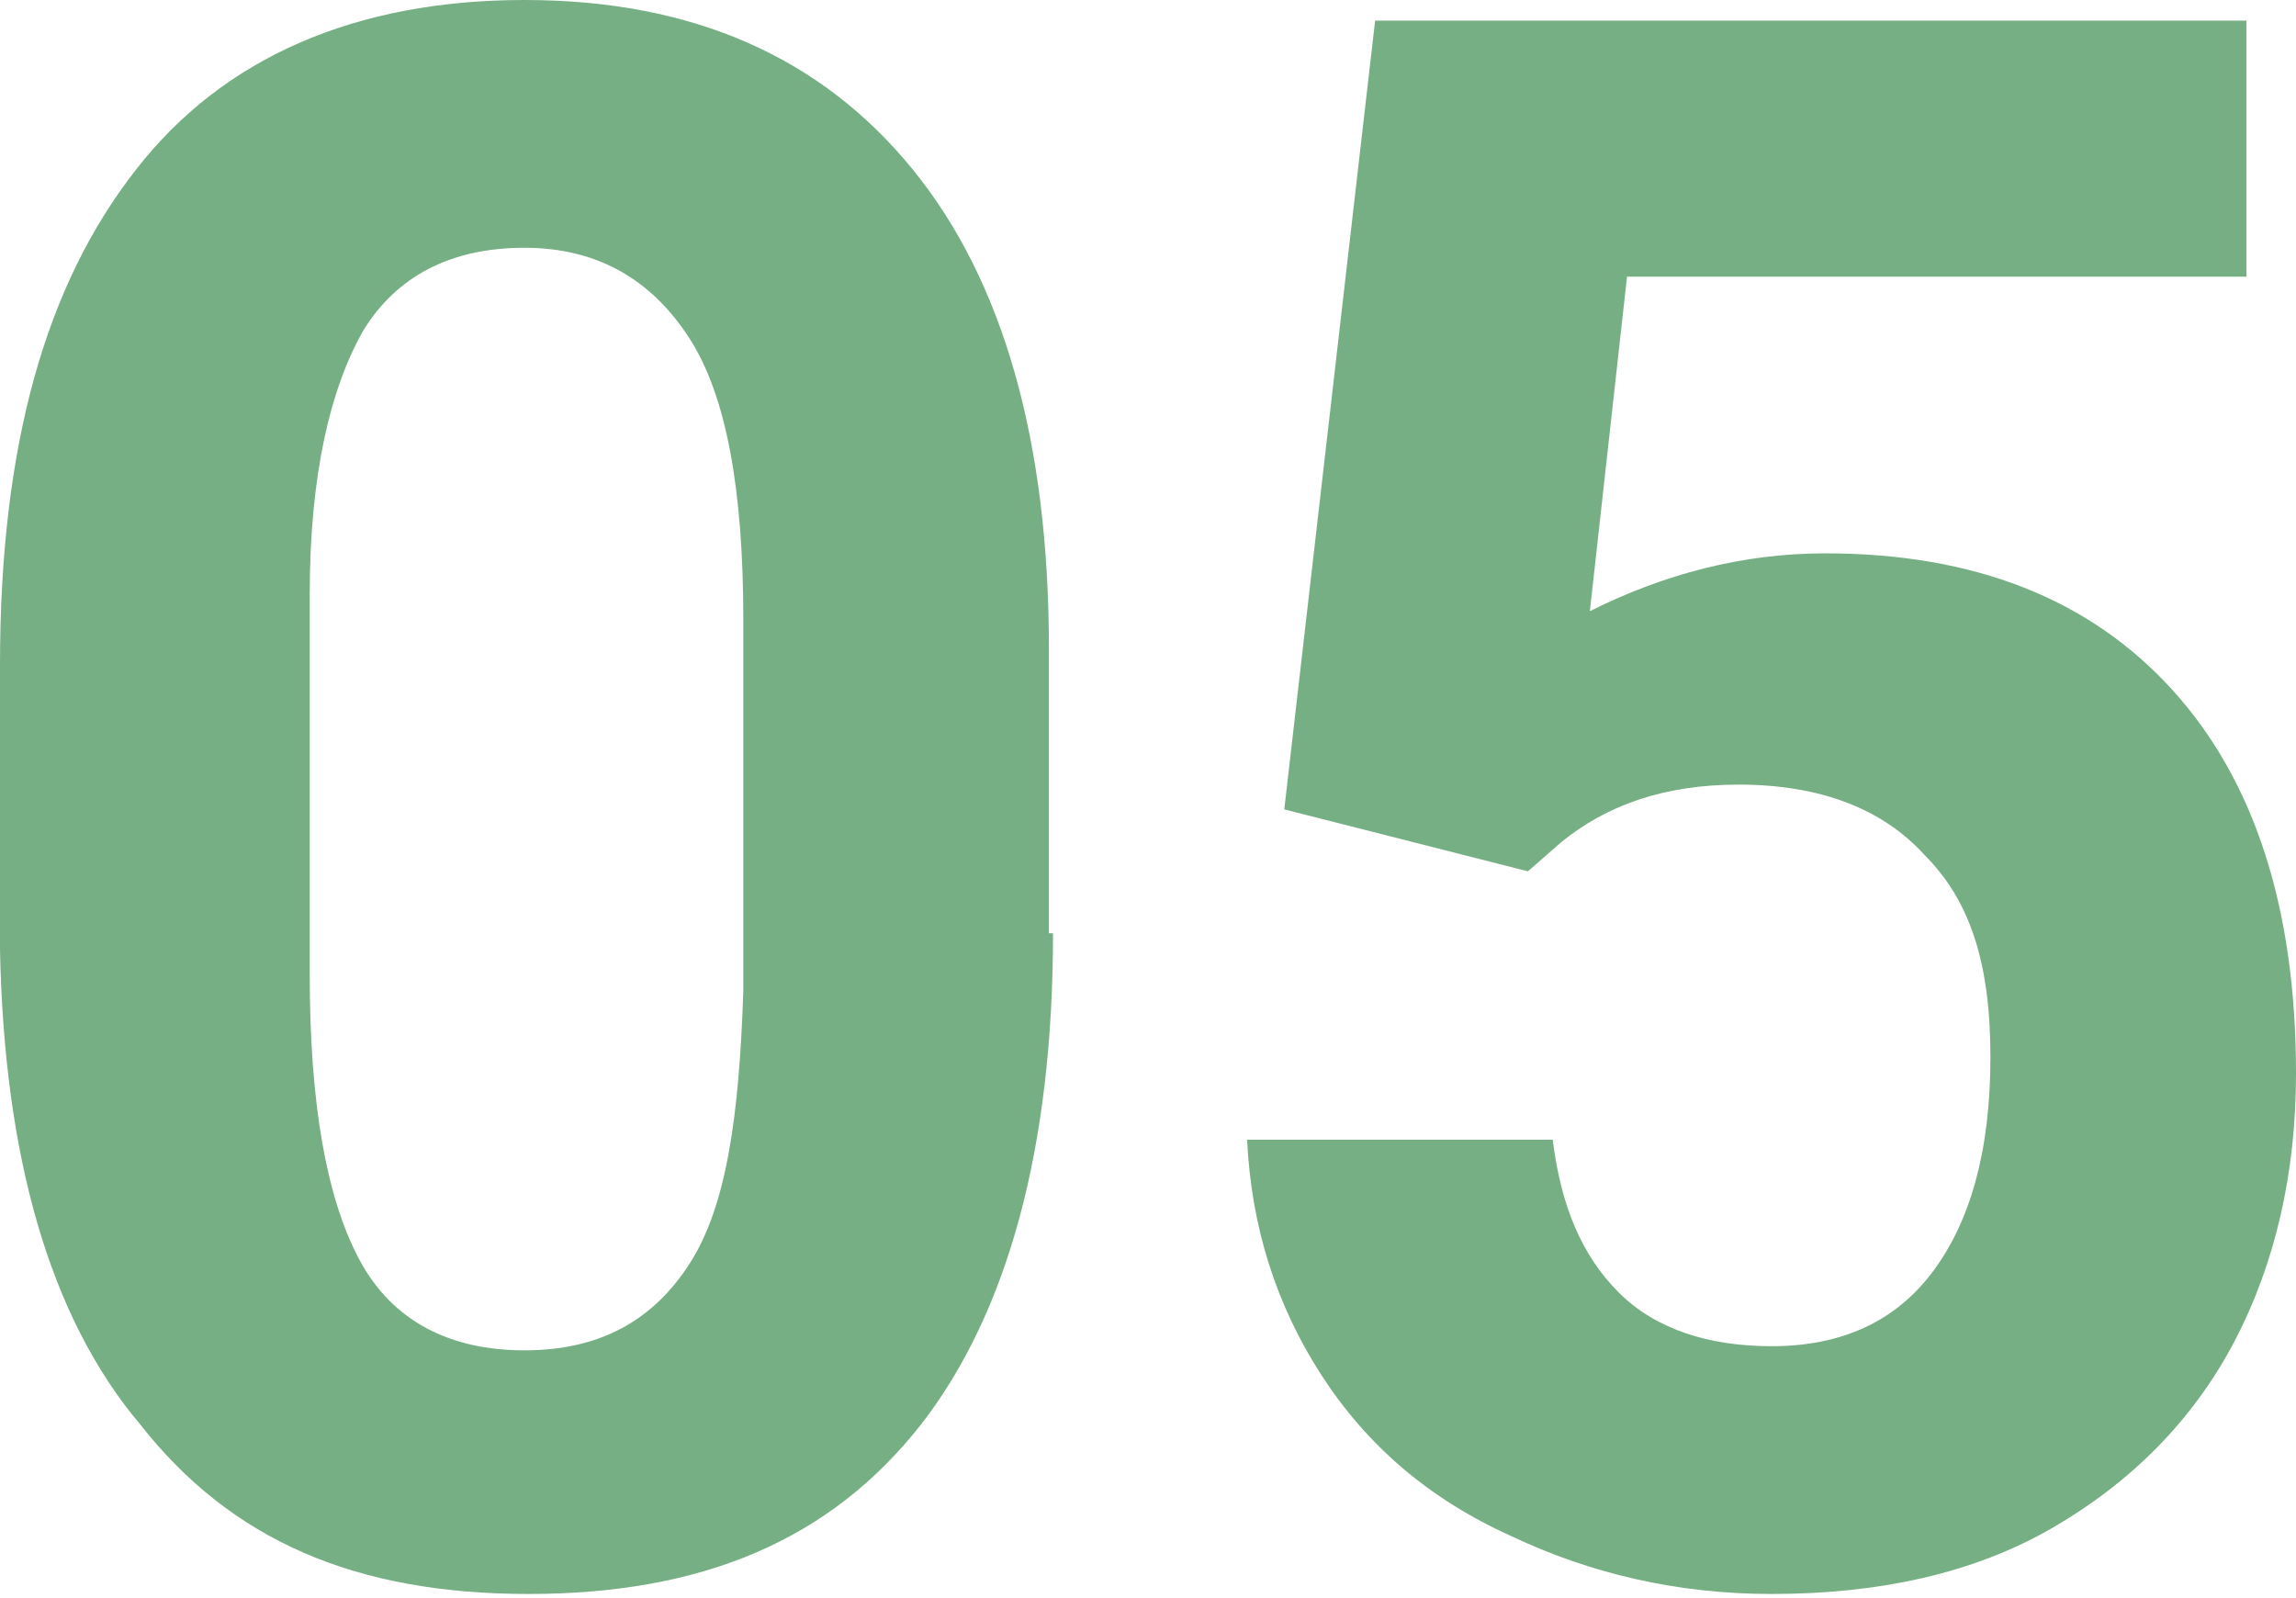 <?xml version="1.0" encoding="utf-8"?>
<!-- Generator: Adobe Illustrator 26.3.1, SVG Export Plug-In . SVG Version: 6.00 Build 0)  -->
<svg version="1.1" id="_イヤー_2" xmlns="http://www.w3.org/2000/svg" xmlns:xlink="http://www.w3.org/1999/xlink" x="0px"
	 y="0px" viewBox="0 0 55.6 38.7" style="enable-background:new 0 0 55.6 38.7;" xml:space="preserve">
<style type="text/css">
	.st0{fill:#76AF84;}
</style>
<g id="body">
	<g>
		<path class="st0" d="M25.5,22.6c0,5.2-1.1,9.2-3.2,11.9c-2.2,2.8-5.3,4.1-9.5,4.1s-7.2-1.3-9.4-4.1C1.2,31.9,0.1,28,0,23v-6.9
			c0-5.3,1.1-9.2,3.3-12C5.4,1.4,8.6,0,12.7,0s7.2,1.4,9.4,4.1s3.3,6.6,3.3,11.6V22.6z M18,15c0-3.1-0.4-5.4-1.3-6.8S14.5,6,12.7,6
			S9.6,6.7,8.8,8C8,9.4,7.5,11.5,7.5,14.4v9.2c0,3.1,0.4,5.4,1.2,6.9c0.8,1.5,2.2,2.2,4,2.2s3.1-0.7,4-2.1s1.2-3.6,1.3-6.6
			C18,23.9,18,15,18,15z"/>
		<path class="st0" d="M31.1,19.6l2.2-19.1h21.1v6.2h-15l-0.9,8.1c1.8-0.9,3.7-1.4,5.7-1.4c3.6,0,6.4,1.1,8.4,3.3c2,2.2,3,5.3,3,9.3
			c0,2.4-0.5,4.6-1.5,6.5c-1,1.9-2.5,3.4-4.4,4.5s-4.2,1.6-6.8,1.6c-2.3,0-4.4-0.5-6.3-1.4c-2-0.9-3.5-2.2-4.6-3.9
			c-1.1-1.7-1.7-3.6-1.8-5.7h7.4c0.2,1.6,0.7,2.8,1.6,3.7s2.2,1.3,3.7,1.3c1.7,0,3-0.6,3.9-1.8s1.4-2.9,1.4-5.2s-0.5-3.8-1.6-4.9
			c-1-1.1-2.5-1.7-4.5-1.7c-1.8,0-3.2,0.5-4.3,1.4L37,21.1L31.1,19.6L31.1,19.6z"/>
	</g>
</g>
</svg>
